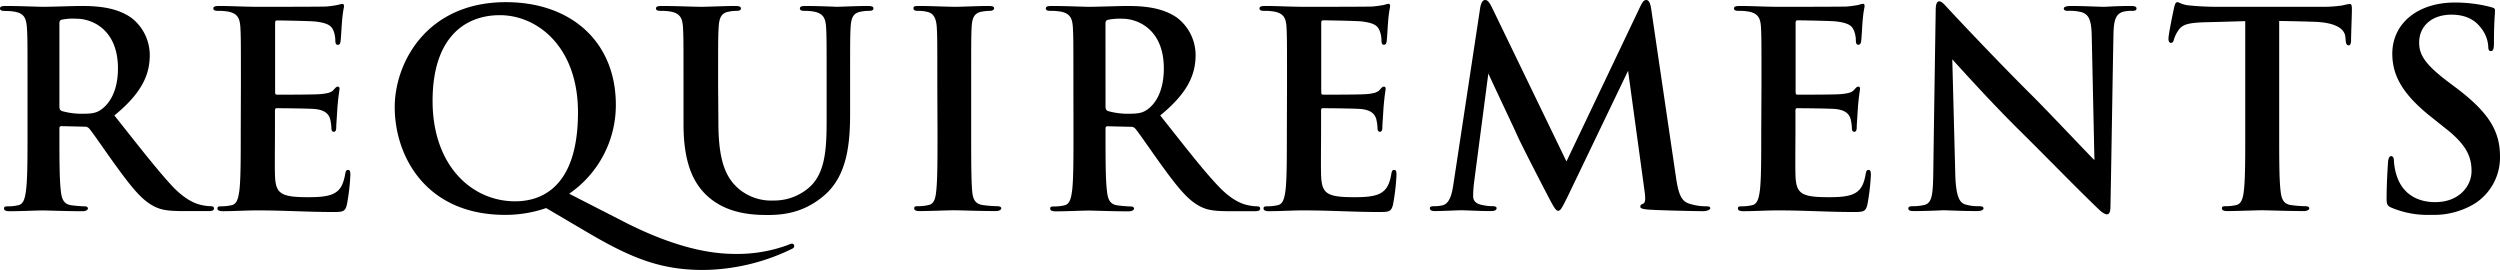 <svg xmlns="http://www.w3.org/2000/svg" viewBox="0 0 635.83 68.66"><title>pic5</title><g id="Layer_2" data-name="Layer 2"><g id="レイヤー_1" data-name="レイヤー 1"><path d="M7,21.53C7,11,7,9.11,6.83,6.9S6.14,3.45,3.86,3a13.94,13.94,0,0,0-2.69-.21C.41,2.76,0,2.62,0,2.14s.48-.62,1.52-.62c3.65,0,8,.21,9.45.21,2.35,0,7.59-.21,9.73-.21,4.35,0,9,.41,12.7,3a12,12,0,0,1,4.69,9.45c0,5.1-2.07,9.73-9,15.39C35.19,37.05,40,43.26,44,47.54c3.87,4,6.63,4.49,7.66,4.69a10.73,10.73,0,0,0,1.93.21c.56,0,.83.21.83.55,0,.55-.48.69-1.31.69H46.37c-3.87,0-5.59-.34-7.39-1.31-3-1.59-5.58-4.83-9.45-10.14-2.76-3.8-5.93-8.49-6.83-9.52a1.42,1.42,0,0,0-1.24-.49l-5.8-.14c-.34,0-.55.14-.55.56v1c0,6.42,0,11.87.35,14.77.2,2,.62,3.52,2.69,3.79a31.13,31.13,0,0,0,3.38.28c.55,0,.83.21.83.55s-.49.69-1.38.69c-4,0-9.11-.2-10.15-.2-1.31,0-5.66.2-8.41.2-.9,0-1.39-.2-1.39-.69s.28-.55,1.11-.55a11.1,11.1,0,0,0,2.48-.28c1.38-.27,1.73-1.79,2-3.79C7,45.47,7,40,7,33.67ZM15.11,27c0,.76.14,1,.62,1.24a18.32,18.32,0,0,0,5.25.69c2.76,0,3.65-.28,4.9-1.17C27.94,26.22,30,23.05,30,17.39c0-9.8-6.49-12.63-10.56-12.63A14.94,14.94,0,0,0,15.73,5c-.48.13-.62.41-.62,1Z"/><path d="M61.27,21.53c0-10.49,0-12.42-.14-14.63s-.69-3.45-3-3.93a14,14,0,0,0-2.69-.21c-.76,0-1.18-.14-1.18-.62s.49-.62,1.52-.62c3.18,0,6.35.21,9.94.21,2.2,0,15.94,0,17.25-.07a26.93,26.93,0,0,0,3-.42A6.41,6.41,0,0,1,87.08,1c.34,0,.41.27.41.62s-.34,1.31-.55,4.48c-.07.69-.21,3.73-.35,4.56-.06.34-.2.75-.68.75s-.63-.41-.63-1.24a7,7,0,0,0-.41-2.21c-.48-1.24-1.17-2.07-4.62-2.48-1.18-.14-8.42-.28-9.8-.28-.35,0-.48.21-.48.69V23.32c0,.49.07.76.48.76,1.52,0,9.45,0,11-.14s2.69-.34,3.31-1,.76-.9,1.11-.9.48.14.48.55-.28,1.52-.55,5c-.07,1.38-.28,4.14-.28,4.62s0,1.31-.62,1.31-.62-.76-.62-1.1a12.34,12.34,0,0,0-.28-2c-.34-1.38-1.31-2.42-3.86-2.69-1.31-.14-8.14-.21-9.8-.21-.34,0-.41.28-.41.69v5.45c0,2.35-.07,8.7,0,10.7.13,4.76,1.24,5.79,8.28,5.79,1.79,0,4.69,0,6.48-.83s2.62-2.27,3.11-5.1c.13-.76.27-1,.76-1s.55.56.55,1.25a53.37,53.37,0,0,1-.9,7.65c-.48,1.8-1.1,1.8-3.72,1.8-6.15,0-12.22-.41-19.12-.41-2.76,0-5.59.2-8.69.2-.9,0-1.38-.2-1.38-.69s.27-.55,1.1-.55a11.2,11.2,0,0,0,2.49-.28c1.38-.27,1.72-1.79,2-3.79.34-2.9.34-8.35.34-14.7Z"/><path d="M128.48,54.65c-20.22,0-28.09-15-28.09-27.4,0-11.24,8.08-26.7,28.29-26.7,16.49,0,27.95,10,27.95,26.15a27.33,27.33,0,0,1-11.87,22.57l13.87,7.1c14.56,7.46,23.74,8.21,28.43,8.21a37.28,37.28,0,0,0,13.32-2.27,4.31,4.31,0,0,1,1-.35.62.62,0,0,1,.62.62c0,.42-.34.62-.83.83a52.45,52.45,0,0,1-22.28,5.25c-10.42,0-17.81-2.7-29.19-9.39L138.9,52.92A31.88,31.88,0,0,1,128.48,54.65ZM147,28.57c0-16.7-10.35-24.71-19.87-24.71-9,0-17.11,5.8-17.11,21.81,0,16.42,9.93,25.53,21,25.53C136.55,51.2,147,48.78,147,28.57Z"/><path d="M182.71,31.19c0,10,2,14.21,5.38,17A12.8,12.8,0,0,0,196.72,51a13.52,13.52,0,0,0,9.52-3.73c3.8-3.79,4-10,4-17.11V21.53c0-10.49,0-12.42-.14-14.63s-.69-3.45-3-3.93a13.3,13.3,0,0,0-2.49-.21c-.76,0-1.17-.14-1.17-.62s.48-.62,1.45-.62c3.52,0,7.86.21,7.93.21.83,0,5.18-.21,7.87-.21,1,0,1.45.14,1.45.62s-.42.62-1.24.62a10.16,10.16,0,0,0-2,.21c-1.87.34-2.42,1.52-2.56,3.93-.13,2.21-.13,4.14-.13,14.63v7.38c0,7.66-.76,15.8-6.56,20.77-4.9,4.21-9.87,5-14.35,5-3.66,0-10.28-.21-15.32-4.76-3.52-3.18-6.14-8.28-6.14-18.29V21.53c0-10.49,0-12.42-.14-14.63s-.69-3.45-3-3.93a13.94,13.94,0,0,0-2.69-.21c-.76,0-1.17-.14-1.17-.62s.48-.62,1.52-.62c3.65,0,8,.21,10.07.21,1.66,0,6-.21,8.49-.21,1,0,1.52.14,1.52.62s-.42.62-1.11.62a10.23,10.23,0,0,0-2,.21c-1.86.34-2.41,1.52-2.55,3.93-.14,2.21-.14,4.14-.14,14.63Z"/><path d="M238.39,21.53c0-10.49,0-12.42-.14-14.63s-.82-3.52-2.34-3.86a9.71,9.71,0,0,0-2.49-.28c-.68,0-1.1-.14-1.1-.69s.55-.55,1.66-.55c2.62,0,7,.21,9,.21,1.72,0,5.79-.21,8.42-.21.89,0,1.44.14,1.44.55s-.41.69-1.1.69a11.52,11.52,0,0,0-2.07.21c-1.86.34-2.42,1.52-2.55,3.93C247,9.11,247,11,247,21.53V33.67c0,6.7,0,12.15.27,15.11.21,1.87.7,3.11,2.77,3.38a28.5,28.5,0,0,0,3.51.28c.76,0,1.11.21,1.11.55s-.55.69-1.31.69c-4.56,0-8.9-.2-10.77-.2-1.58,0-5.93.2-8.69.2-.9,0-1.38-.2-1.38-.69s.28-.55,1.1-.55a11.12,11.12,0,0,0,2.49-.28c1.38-.27,1.79-1.45,2-3.45.34-2.89.34-8.34.34-15Z"/><path d="M273,21.53c0-10.49,0-12.42-.14-14.63s-.69-3.45-3-3.93a14.13,14.13,0,0,0-2.7-.21c-.75,0-1.17-.14-1.17-.62s.48-.62,1.52-.62c3.66,0,8,.21,9.45.21,2.35,0,7.59-.21,9.73-.21,4.35,0,9,.41,12.7,3a12,12,0,0,1,4.69,9.45c0,5.1-2.07,9.73-9,15.39,6.14,7.72,10.9,13.93,15,18.21,3.87,4,6.63,4.49,7.66,4.69a10.73,10.73,0,0,0,1.93.21c.56,0,.83.21.83.55,0,.55-.48.69-1.31.69h-6.76c-3.86,0-5.59-.34-7.38-1.31-3-1.59-5.59-4.83-9.46-10.14-2.76-3.8-5.93-8.49-6.83-9.52a1.42,1.42,0,0,0-1.24-.49l-5.8-.14c-.34,0-.55.14-.55.56v1c0,6.42,0,11.87.35,14.77.2,2,.62,3.52,2.69,3.79a31.13,31.13,0,0,0,3.38.28c.55,0,.83.21.83.55s-.49.69-1.38.69c-4,0-9.11-.2-10.15-.2-1.31,0-5.65.2-8.41.2-.9,0-1.38-.2-1.38-.69s.27-.55,1.1-.55a11,11,0,0,0,2.48-.28c1.38-.27,1.73-1.79,2-3.79.34-2.9.34-8.35.34-14.7ZM281.17,27c0,.76.14,1,.62,1.24a18.32,18.32,0,0,0,5.25.69c2.76,0,3.65-.28,4.9-1.17C294,26.22,296,23.05,296,17.39c0-9.8-6.49-12.63-10.56-12.63a15,15,0,0,0-3.66.28c-.48.13-.62.41-.62,1Z"/><path d="M327.33,21.53c0-10.49,0-12.42-.13-14.63s-.69-3.45-3-3.93a14,14,0,0,0-2.69-.21c-.76,0-1.18-.14-1.18-.62s.49-.62,1.52-.62c3.18,0,6.35.21,9.94.21,2.21,0,15.94,0,17.25-.07a27.6,27.6,0,0,0,3-.42,6.09,6.09,0,0,1,1.1-.27c.34,0,.41.27.41.62s-.34,1.31-.55,4.48c-.07.69-.21,3.73-.34,4.56-.07.34-.21.75-.69.75s-.62-.41-.62-1.24a6.8,6.8,0,0,0-.42-2.21c-.48-1.24-1.17-2.07-4.62-2.48-1.17-.14-8.42-.28-9.8-.28-.34,0-.48.21-.48.69V23.32c0,.49.07.76.48.76,1.52,0,9.45,0,11-.14s2.69-.34,3.31-1,.76-.9,1.11-.9.48.14.48.55-.28,1.52-.55,5c-.07,1.38-.28,4.14-.28,4.62s0,1.31-.62,1.31-.62-.76-.62-1.1a12.34,12.34,0,0,0-.28-2c-.34-1.38-1.31-2.42-3.86-2.69-1.31-.14-8.14-.21-9.8-.21-.34,0-.41.28-.41.69v5.45c0,2.35-.07,8.7,0,10.7.14,4.76,1.24,5.79,8.28,5.79,1.79,0,4.69,0,6.48-.83s2.63-2.27,3.11-5.1c.14-.76.27-1,.76-1s.55.56.55,1.25a53.37,53.37,0,0,1-.9,7.65c-.48,1.8-1.1,1.8-3.72,1.8-6.14,0-12.22-.41-19.12-.41-2.76,0-5.59.2-8.69.2-.9,0-1.38-.2-1.38-.69s.28-.55,1.1-.55a11.12,11.12,0,0,0,2.49-.28c1.38-.27,1.72-1.79,2-3.79.34-2.9.34-8.35.34-14.7Z"/><path d="M426.21,44.78c.62,4.35,1.31,6.35,3.38,7a13.82,13.82,0,0,0,4.28.69c.62,0,1.1.07,1.1.48s-.82.76-1.79.76c-1.73,0-11.25-.2-14-.41-1.59-.14-2-.35-2-.76s.28-.55.76-.76.62-1,.35-3L414.07,18,398.82,49.75c-1.59,3.24-1.94,3.86-2.56,3.86s-1.31-1.38-2.41-3.45c-1.66-3.17-7.11-13.73-7.94-15.66-.62-1.45-5-10.63-7.38-15.8l-3.66,27.94a29.16,29.16,0,0,0-.2,3.25c0,1.31.89,1.93,2.07,2.2a13.14,13.14,0,0,0,2.89.35c.56,0,1,.14,1,.48,0,.62-.62.76-1.66.76-2.89,0-6-.2-7.24-.2s-4.62.2-6.83.2c-.69,0-1.24-.14-1.24-.76,0-.34.41-.48,1.1-.48a8.78,8.78,0,0,0,2.07-.21c1.93-.41,2.48-3.1,2.83-5.45l6.83-45C376.74.62,377.15,0,377.7,0s1,.34,1.87,2.14L398.4,41.06l18.77-39.4c.55-1.11.9-1.66,1.52-1.66s1,.69,1.24,2.14Z"/><path d="M448,21.53c0-10.49,0-12.42-.13-14.63s-.69-3.45-3-3.93a14,14,0,0,0-2.69-.21c-.76,0-1.17-.14-1.17-.62s.48-.62,1.51-.62c3.18,0,6.35.21,9.94.21,2.21,0,15.94,0,17.25-.07a27.21,27.21,0,0,0,3-.42,6.3,6.3,0,0,1,1.1-.27c.35,0,.41.27.41.62s-.34,1.31-.55,4.48c-.07.69-.2,3.73-.34,4.56-.07.34-.21.75-.69.75S472,11,472,10.14a6.8,6.8,0,0,0-.42-2.21c-.48-1.24-1.17-2.07-4.62-2.48-1.17-.14-8.42-.28-9.8-.28-.34,0-.48.21-.48.69V23.32c0,.49.07.76.48.76,1.52,0,9.45,0,11-.14s2.69-.34,3.31-1,.76-.9,1.11-.9.48.14.48.55-.28,1.52-.55,5c-.07,1.38-.28,4.14-.28,4.62s0,1.31-.62,1.31-.62-.76-.62-1.1a12.34,12.34,0,0,0-.28-2c-.34-1.38-1.31-2.42-3.86-2.69-1.31-.14-8.14-.21-9.8-.21-.34,0-.41.28-.41.69v5.45c0,2.35-.07,8.7,0,10.7.14,4.76,1.24,5.79,8.28,5.79,1.79,0,4.69,0,6.48-.83s2.63-2.27,3.11-5.1c.14-.76.28-1,.76-1s.55.56.55,1.25a53.37,53.37,0,0,1-.9,7.65c-.48,1.8-1.1,1.8-3.72,1.8-6.14,0-12.22-.41-19.12-.41-2.76,0-5.58.2-8.69.2-.9,0-1.38-.2-1.38-.69s.28-.55,1.1-.55a11.12,11.12,0,0,0,2.49-.28c1.38-.27,1.72-1.79,2-3.79.34-2.9.34-8.35.34-14.7Z"/><path d="M492.31,2.69c0-1.38.21-2.35.9-2.35s1.38.9,2.55,2.14c.83.9,11.32,12.15,21.39,22.15,4.69,4.7,14.35,15,15.53,16.08L532,9.38c-.07-4.21-.69-5.52-2.35-6.21A11.32,11.32,0,0,0,526,2.76c-.83,0-1.11-.21-1.11-.62s.76-.62,1.79-.62c3.59,0,6.91.21,8.35.21.76,0,3.39-.21,6.77-.21.89,0,1.58.07,1.58.62s-.41.62-1.24.62a7.42,7.42,0,0,0-2.07.21c-1.93.55-2.48,2-2.55,5.86-.28,14.56-.48,29-.76,43.54,0,1.52-.28,2.14-.9,2.14s-1.59-.76-2.34-1.52c-4.35-4.14-13.18-13.18-20.36-20.28-7.52-7.46-15.39-16.29-16.63-17.6l.76,29.19c.14,5.38,1,7.17,2.42,7.66a11,11,0,0,0,3.58.48c.76,0,1.18.14,1.18.55s-.62.69-1.59.69c-4.49,0-7.24-.2-8.56-.2-.62,0-3.86.2-7.45.2-.9,0-1.52-.07-1.52-.69,0-.41.42-.55,1.11-.55a12,12,0,0,0,3.1-.35c1.8-.55,2.07-2.55,2.14-8.55C491.9,28.91,492.17,11.87,492.31,2.69Z"/><path d="M579.67,33.67c0,6.35,0,11.8.34,14.77.21,1.93.62,3.45,2.69,3.72a28.82,28.82,0,0,0,3.52.28c.76,0,1.11.21,1.11.55s-.56.69-1.32.69c-4.55,0-8.9-.2-10.83-.2-1.59,0-5.93.2-8.69.2-.9,0-1.38-.2-1.38-.69s.27-.55,1.1-.55a11.2,11.2,0,0,0,2.49-.28c1.38-.27,1.79-1.79,2-3.79.34-2.9.34-8.35.34-14.7V5.38c-2.62.07-6.9.21-10.28.28-4,.14-5.66.48-6.69,2a8.24,8.24,0,0,0-1.18,2.41c-.13.56-.34.83-.75.83s-.63-.34-.63-1.1c0-1.11,1.32-7.38,1.45-7.94.21-.89.42-1.31.83-1.31s1.24.69,3,.83c2,.21,4.62.35,6.9.35H591a32.49,32.49,0,0,0,4.76-.35A15.42,15.42,0,0,1,597.61,1c.48,0,.55.41.55,1.44,0,1.45-.21,6.21-.21,8-.07.69-.2,1.1-.62,1.1s-.69-.34-.76-1.38c0-.21-.07-.55-.07-.76-.14-1.79-2-3.72-8.14-3.86-1.79-.07-4.62-.14-8.69-.21Z"/><path d="M608.3,52.85c-1.1-.48-1.31-.82-1.31-2.34,0-3.8.28-7.94.34-9s.28-1.8.83-1.8.69.63.69,1.18a14.86,14.86,0,0,0,.62,3.52c1.52,5.1,5.59,7,9.87,7,6.21,0,9.25-4.21,9.25-7.87,0-3.38-1-6.55-6.76-11L618.65,30c-7.59-5.94-10.21-10.77-10.21-16.36,0-7.59,6.35-13,15.94-13a38.09,38.09,0,0,1,6.35.55c1.17.21,2.07.42,2.83.63s1,.34,1,.82c0,.9-.27,2.9-.27,8.28,0,1.52-.21,2.07-.76,2.07s-.69-.41-.69-1.24A8.35,8.35,0,0,0,631,7.11c-1-1.31-3-3.38-7.52-3.38-5.1,0-8.21,3-8.21,7.1,0,3.18,1.59,5.59,7.31,9.94l1.94,1.45c8.35,6.28,11.31,11,11.31,17.59a13.91,13.91,0,0,1-6.48,12,19.94,19.94,0,0,1-11,2.83A23.78,23.78,0,0,1,608.3,52.85Z"/></g></g></svg>